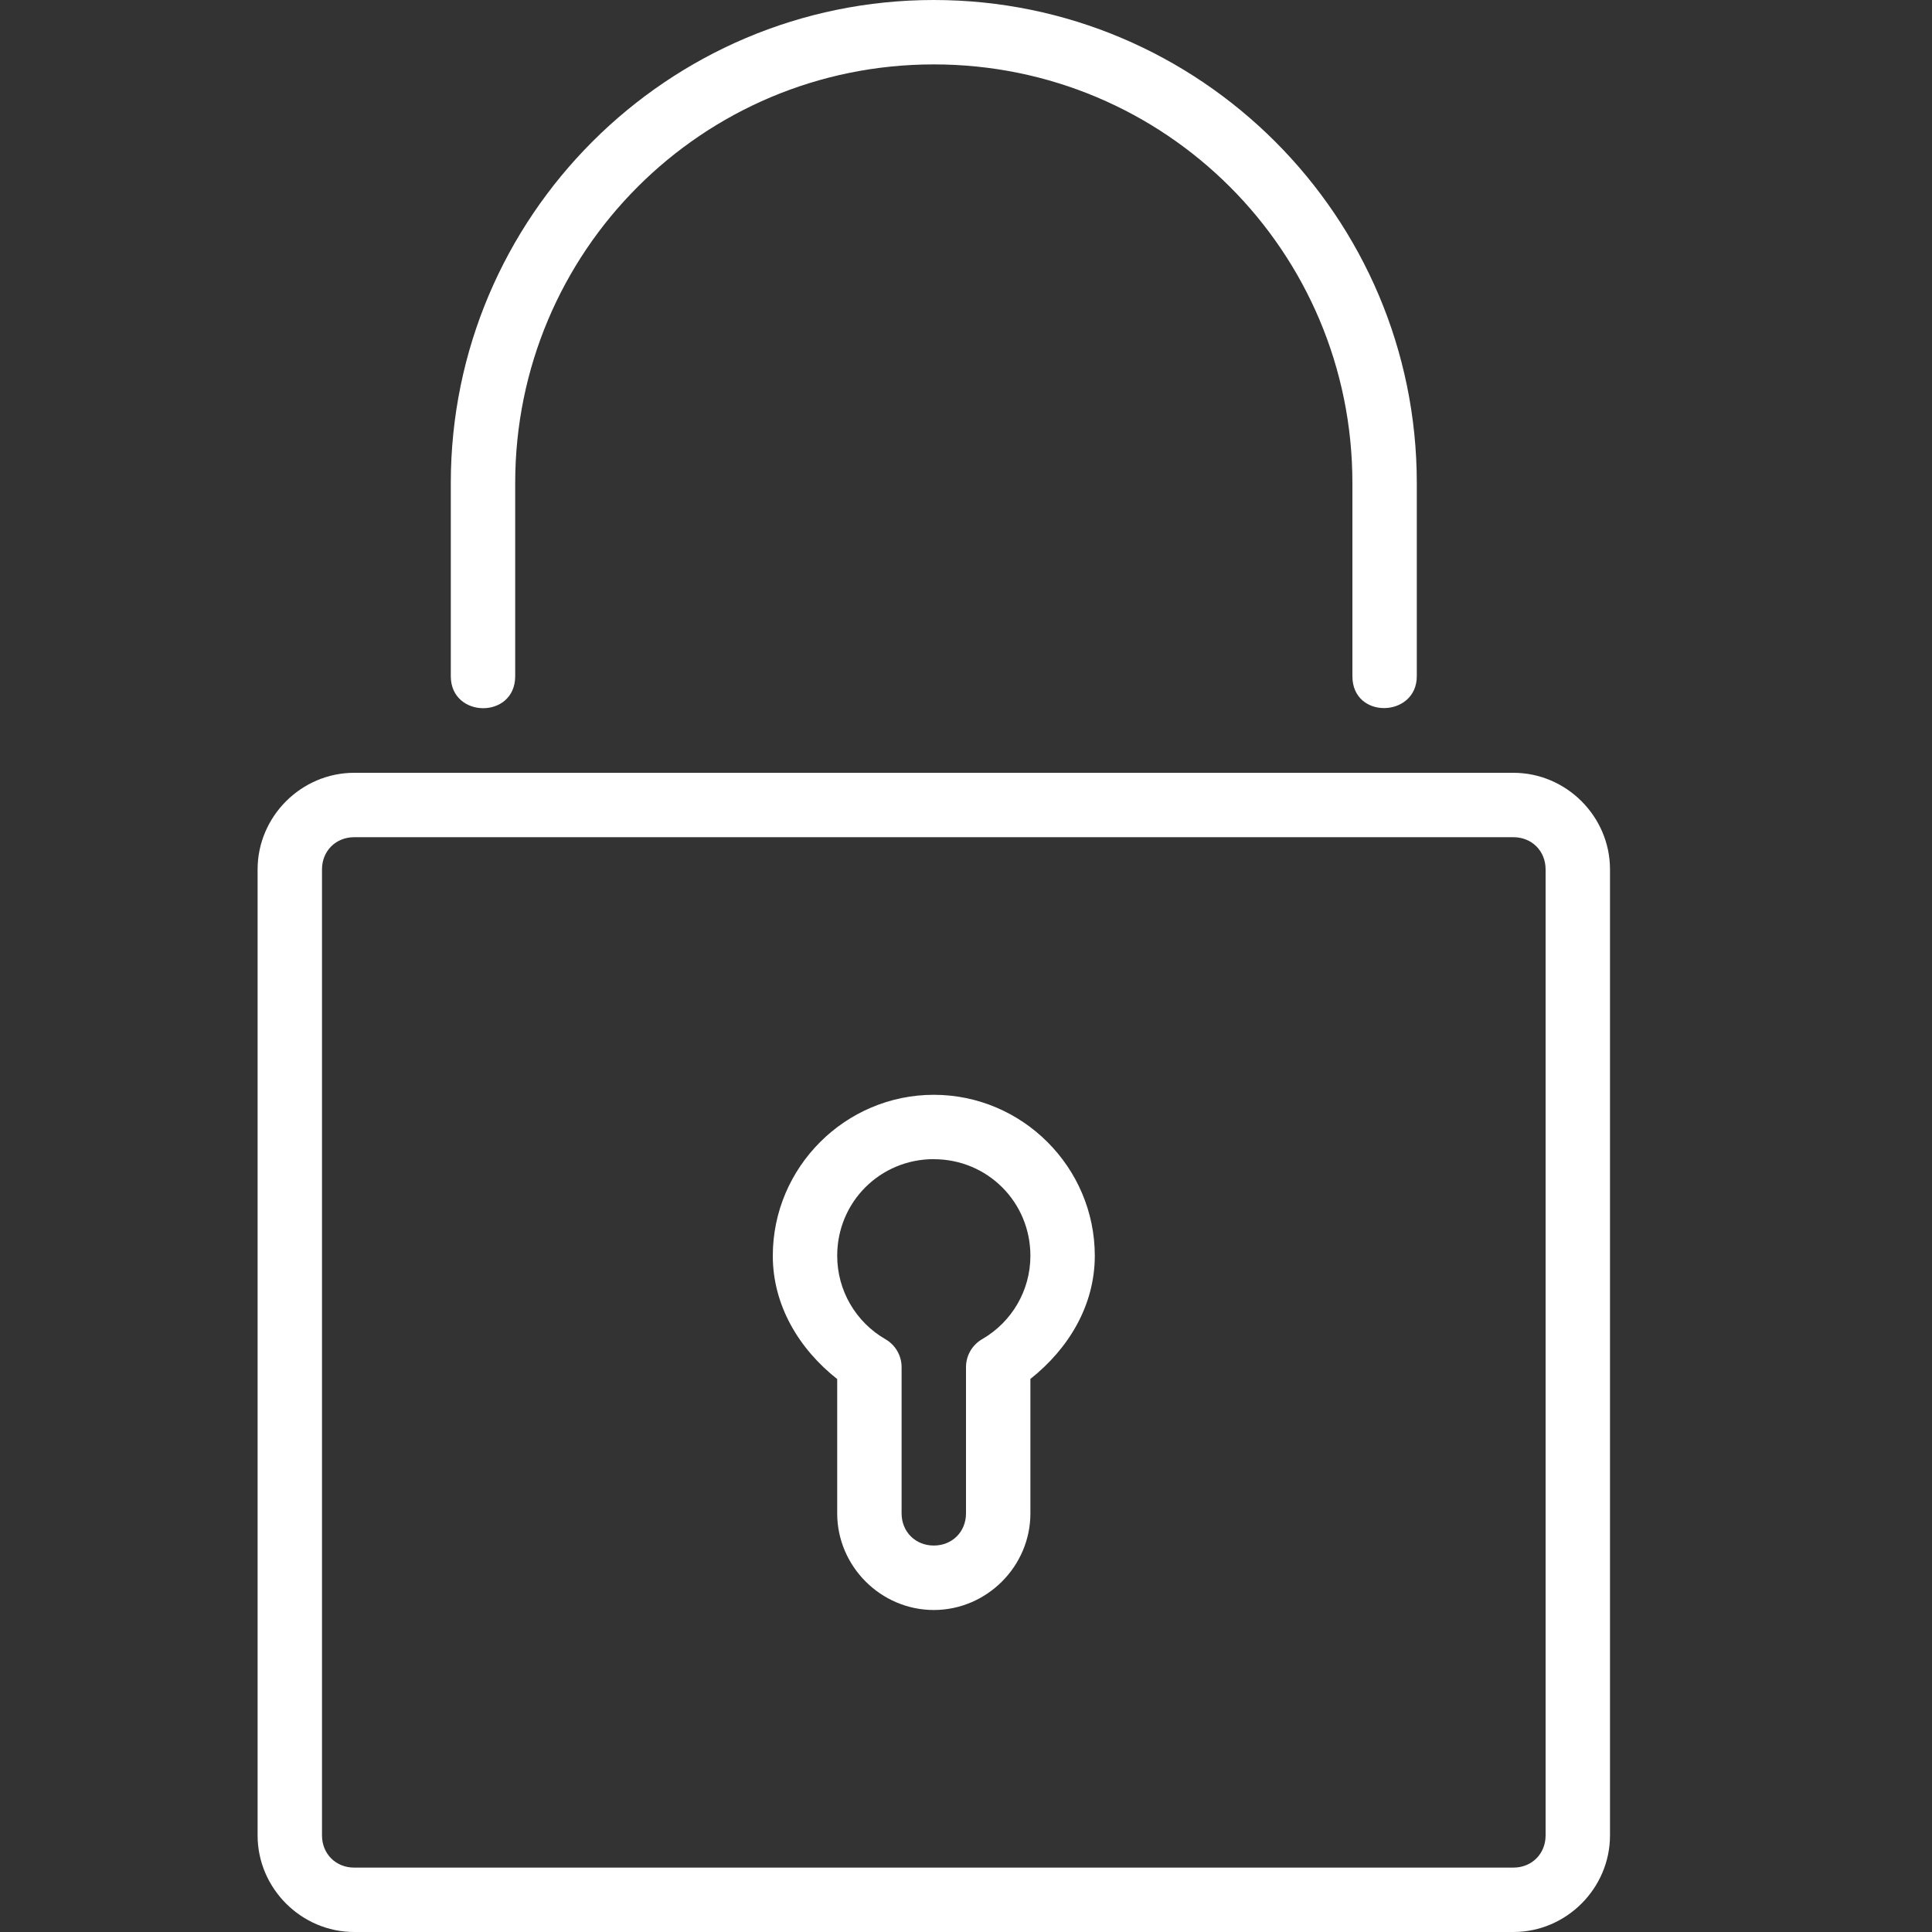 <svg xmlns="http://www.w3.org/2000/svg" fill="#ffffff" width="800px" height="800px" viewBox="0 0 30 30"><rect x="0" y="0" width="30" height="30" fill="#333333" stroke="none"/><g id="SVGRepo_bgCarrier" stroke-width="0"></g><g id="SVGRepo_tracerCarrier" stroke-linecap="round" stroke-linejoin="round"></g><g id="SVGRepo_iconCarrier"><path d="M14.5 0C10.364 0 7 3.364 7 7.5v3c0 .657 1 .668 1 0v-3C8 3.904 10.904 1 14.5 1S21 3.904 21 7.5v3c0 .676 1 .644 1 0v-3C22 3.364 18.636 0 14.5 0zm0 17c-1.375 0-2.5 1.125-2.5 2.5 0 .77.406 1.445 1 1.914V23.5c0 .822.678 1.5 1.5 1.5s1.5-.678 1.5-1.5v-2.088c.594-.47 1-1.143 1-1.912 0-1.375-1.125-2.5-2.5-2.5zm0 1c.834 0 1.5.666 1.5 1.5 0 .536-.286 1.027-.75 1.295-.155.09-.25.255-.25.434v2.27c0 .286-.214.5-.5.5-.286 0-.5-.214-.5-.5v-2.27c0-.178-.095-.344-.25-.433-.464-.268-.75-.76-.75-1.297 0-.834.666-1.5 1.5-1.5zm-9-6c-.822 0-1.5.678-1.5 1.5v15c0 .822.678 1.5 1.5 1.5h18c.822 0 1.5-.678 1.5-1.5v-15c0-.822-.678-1.5-1.5-1.5zm0 1h18c.286 0 .5.214.5.5v15c0 .286-.214.5-.5.5h-18c-.286 0-.5-.214-.5-.5v-15c0-.286.214-.5.5-.5z"></path></g></svg>